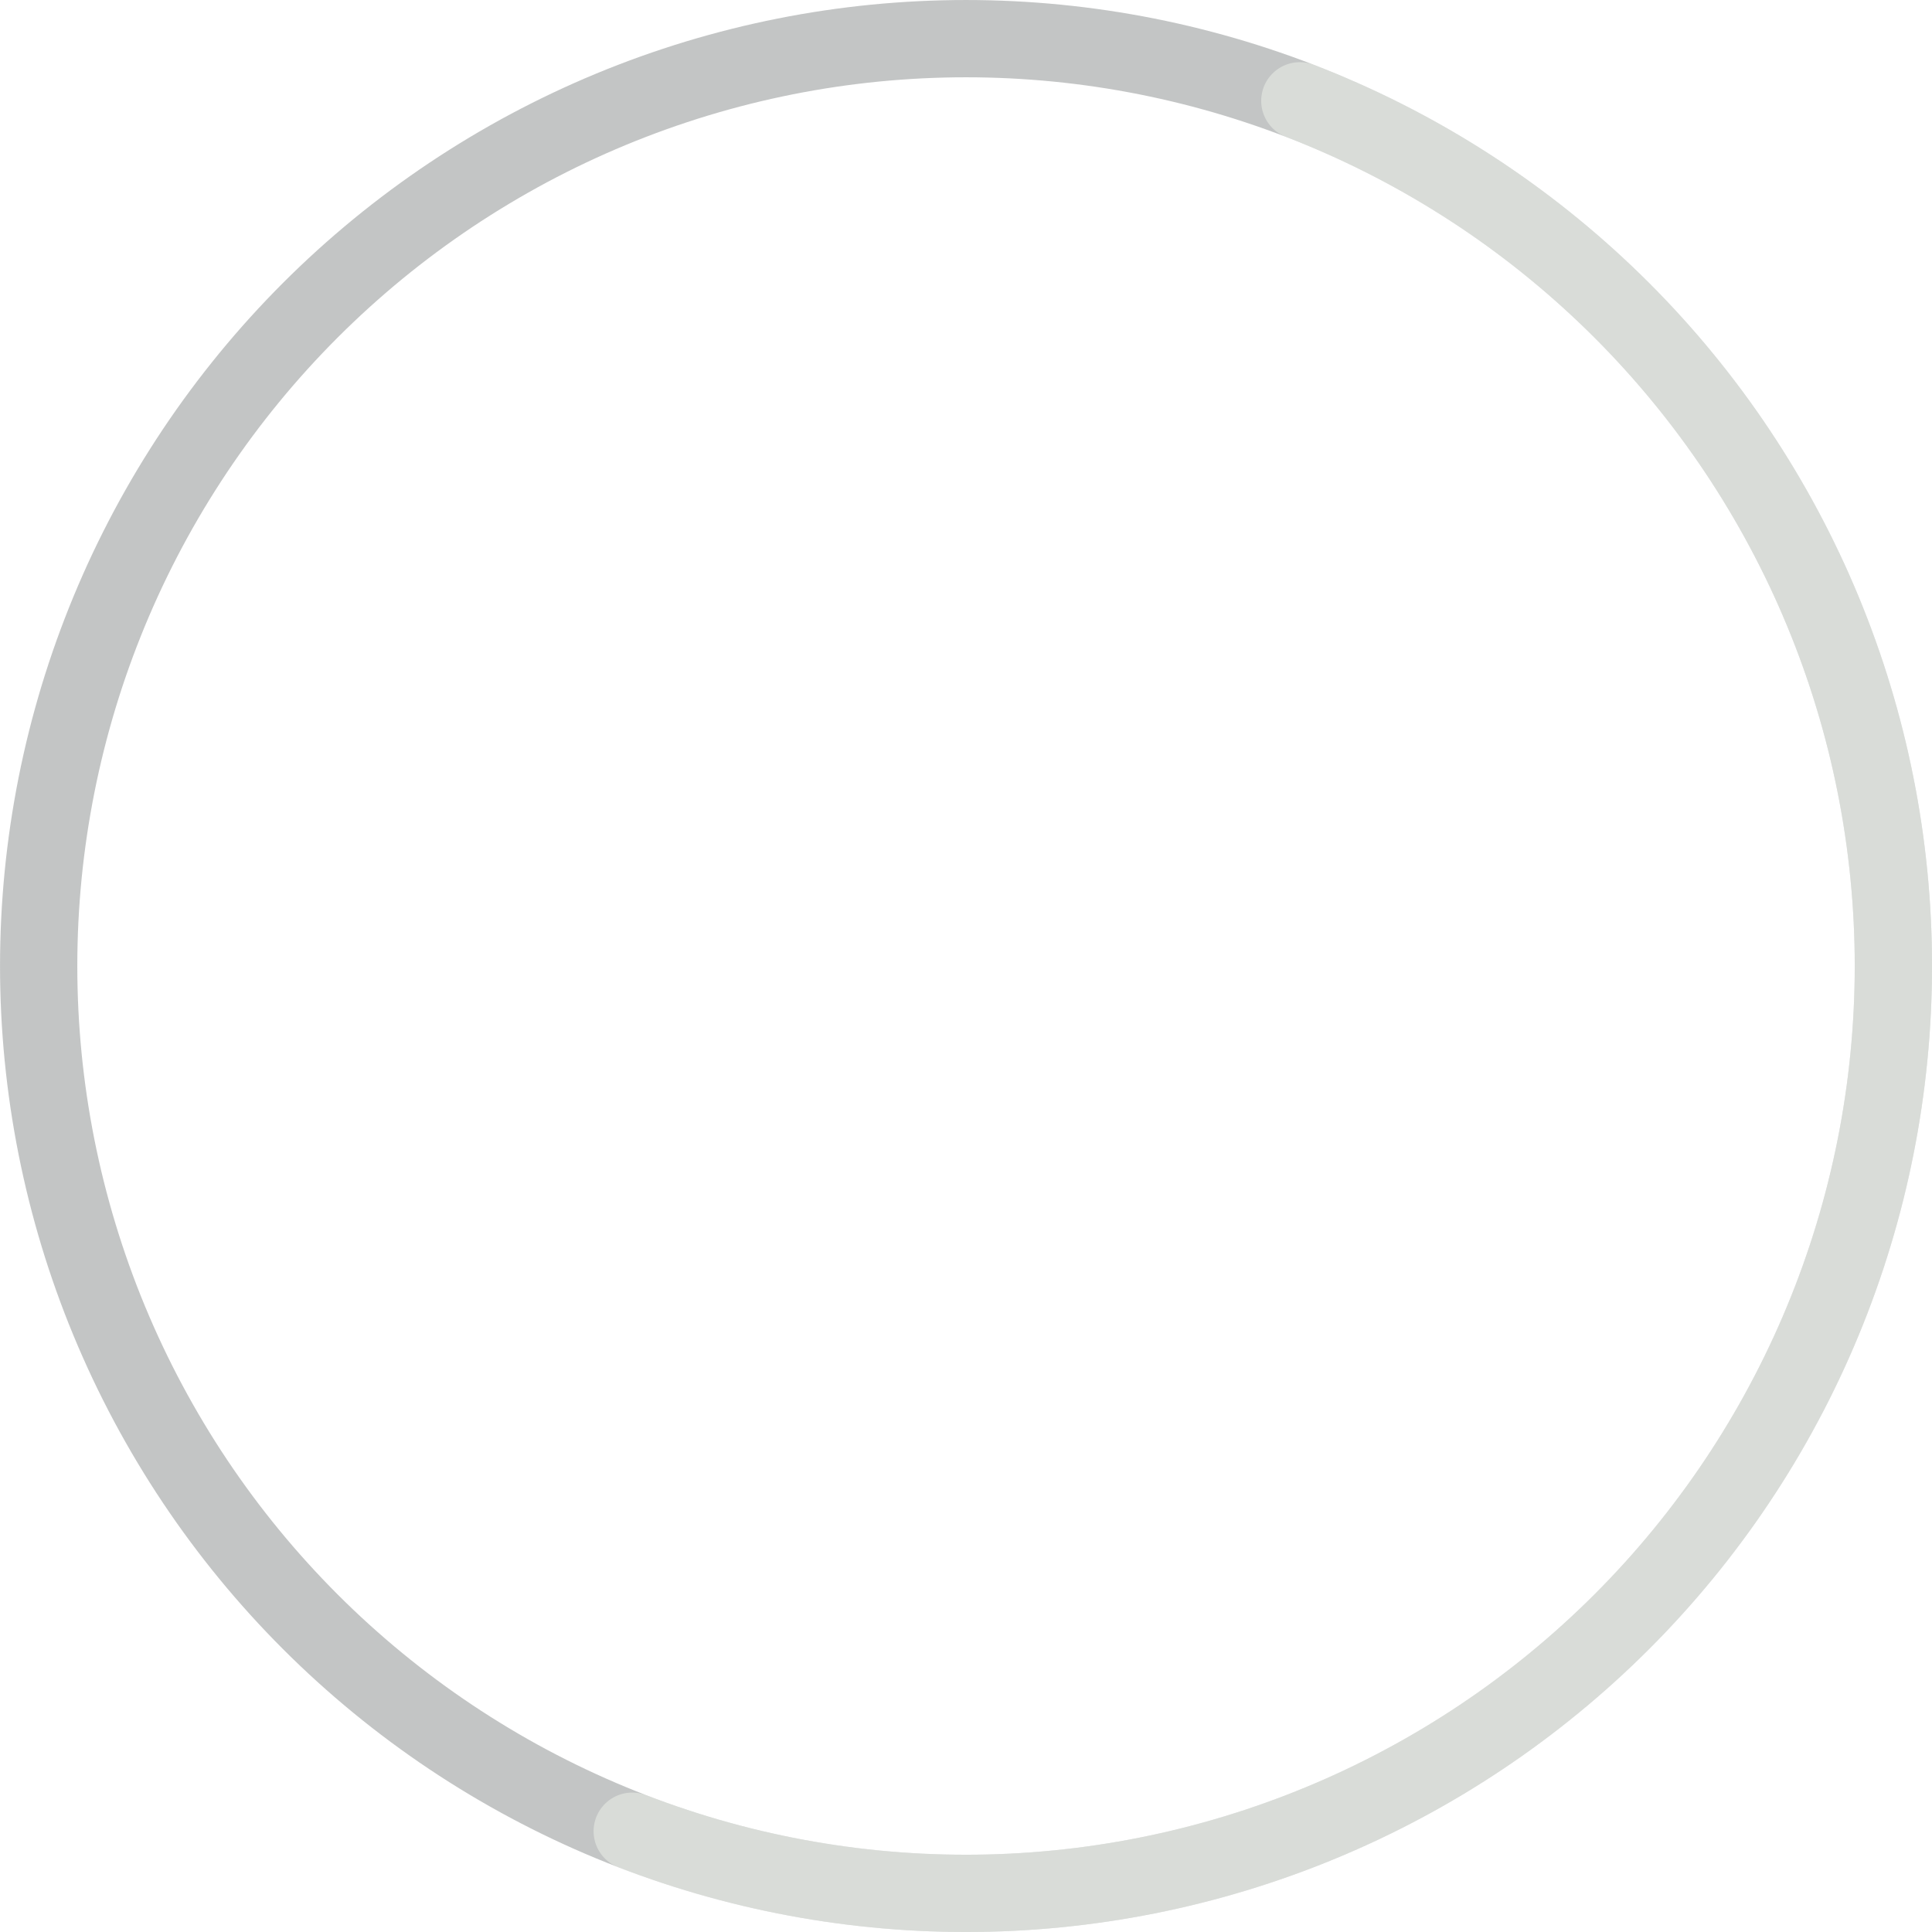 <svg width="100" height="100" viewBox="0 0 100 100" fill="none" xmlns="http://www.w3.org/2000/svg"
    xmlns:xlink="http://www.w3.org/1999/xlink">
    <path opacity="0.4"
        d="M67.279 5.218C73.16 7.487 78.536 10.892 83.101 15.239C87.666 19.585 91.331 24.789 93.885 30.551C96.439 36.314 97.833 42.524 97.987 48.825C98.141 55.127 97.053 61.397 94.784 67.278C92.515 73.159 89.11 78.535 84.764 83.1C80.417 87.665 75.213 91.33 69.451 93.884C63.688 96.438 57.478 97.832 51.177 97.986C44.875 98.141 38.605 97.052 32.724 94.783C26.843 92.514 21.467 89.109 16.902 84.763C12.337 80.416 8.672 75.213 6.118 69.45C3.564 63.687 2.17 57.477 2.016 51.176C1.862 44.874 2.95 38.604 5.219 32.723C7.488 26.842 10.893 21.466 15.239 16.901C19.586 12.336 24.79 8.672 30.552 6.117C36.315 3.563 42.525 2.169 48.826 2.015C55.128 1.861 61.398 2.949 67.279 5.218L67.279 5.218Z"
        stroke="#696F70" stroke-width="4" />
    <path opacity="0.4"
        d="M67.279 5.218C73.16 7.487 78.536 10.892 83.101 15.239C87.666 19.585 91.331 24.789 93.885 30.551C96.439 36.314 97.833 42.524 97.987 48.825C98.141 55.127 97.053 61.397 94.784 67.278C92.515 73.159 89.11 78.535 84.764 83.1C80.417 87.665 75.213 91.33 69.451 93.884C63.688 96.438 57.478 97.832 51.177 97.986C44.875 98.141 38.605 97.052 32.724 94.783"
        stroke="#FBFFF6" stroke-width="4" stroke-linecap="round" />
    <g clip-path="url(#clip0_580_9785)">
        <rect x="5" y="16" width="74" height="74" fill="url(#pattern0_580_9785)" />
    </g>
    <defs>
        <pattern id="pattern0_580_9785" patternContentUnits="objectBoundingBox" width="1" height="1">
            <use xlink:href="#image0_580_9785" transform="translate(-0.009) scale(0.002)" />
        </pattern>
        <clipPath id="clip0_580_9785">
            <rect x="13" y="13" width="74" height="74" rx="37" fill="white" />
        </clipPath>
    </defs>
</svg>
